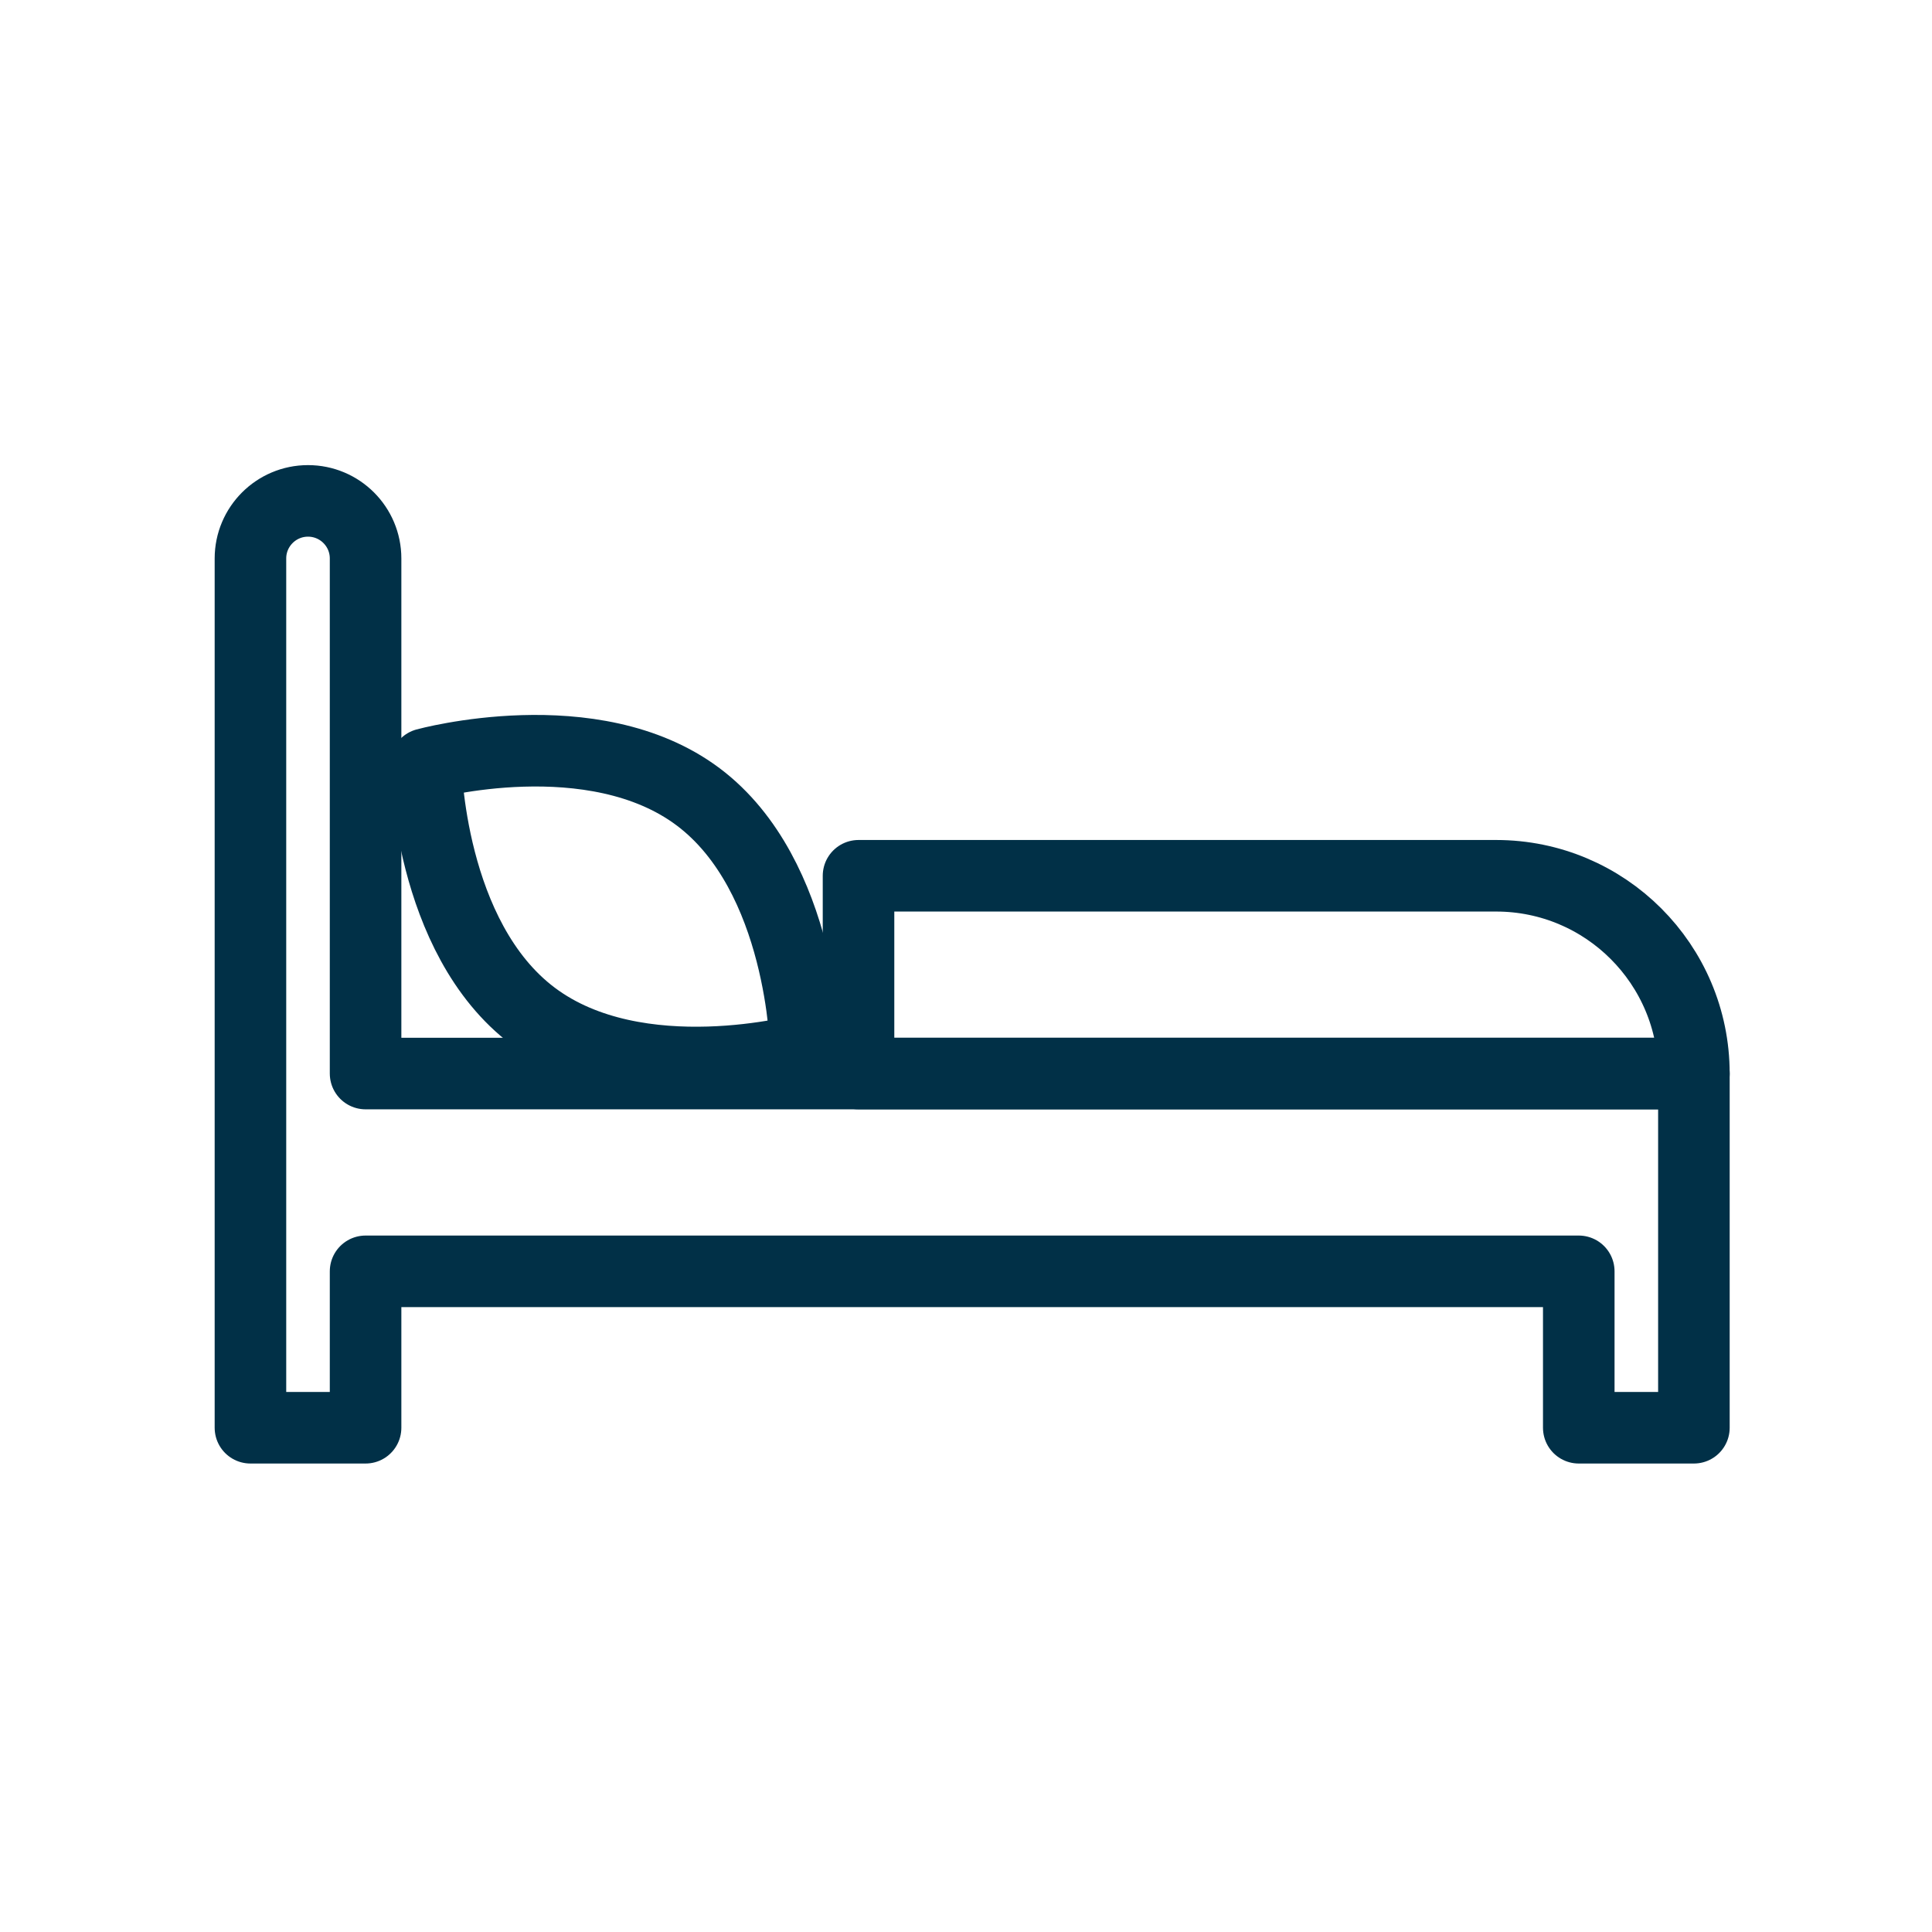 <svg width="54" height="54" viewBox="0 0 54 54" fill="none" xmlns="http://www.w3.org/2000/svg">
<rect width="54" height="54" fill="white"/>
<path fill-rule="evenodd" clip-rule="evenodd" d="M10.218 30.006V15.609C10.218 14.721 9.498 14 8.609 14C7.721 14 7 14.721 7 15.609V30.006V35.534V39.906H10.218V35.534H44.127V39.906H47.345V35.534V31.904V30.006H10.218Z" stroke="#013047" stroke-width="2" stroke-linecap="round" stroke-linejoin="round"/>
<path fill-rule="evenodd" clip-rule="evenodd" d="M47.345 30.006H23.996V24.478H41.817C44.87 24.478 47.345 26.953 47.345 30.006V30.006Z" stroke="#013047" stroke-width="2" stroke-linecap="round" stroke-linejoin="round"/>
<path fill-rule="evenodd" clip-rule="evenodd" d="M22.52 29.325C22.52 29.325 17.84 30.609 14.908 28.408C11.975 26.208 11.9 21.355 11.9 21.355C11.9 21.355 16.581 20.071 19.514 22.272C22.445 24.472 22.52 29.325 22.52 29.325Z" stroke="#013047" stroke-width="2" stroke-linecap="round" stroke-linejoin="round"/>
</svg>

